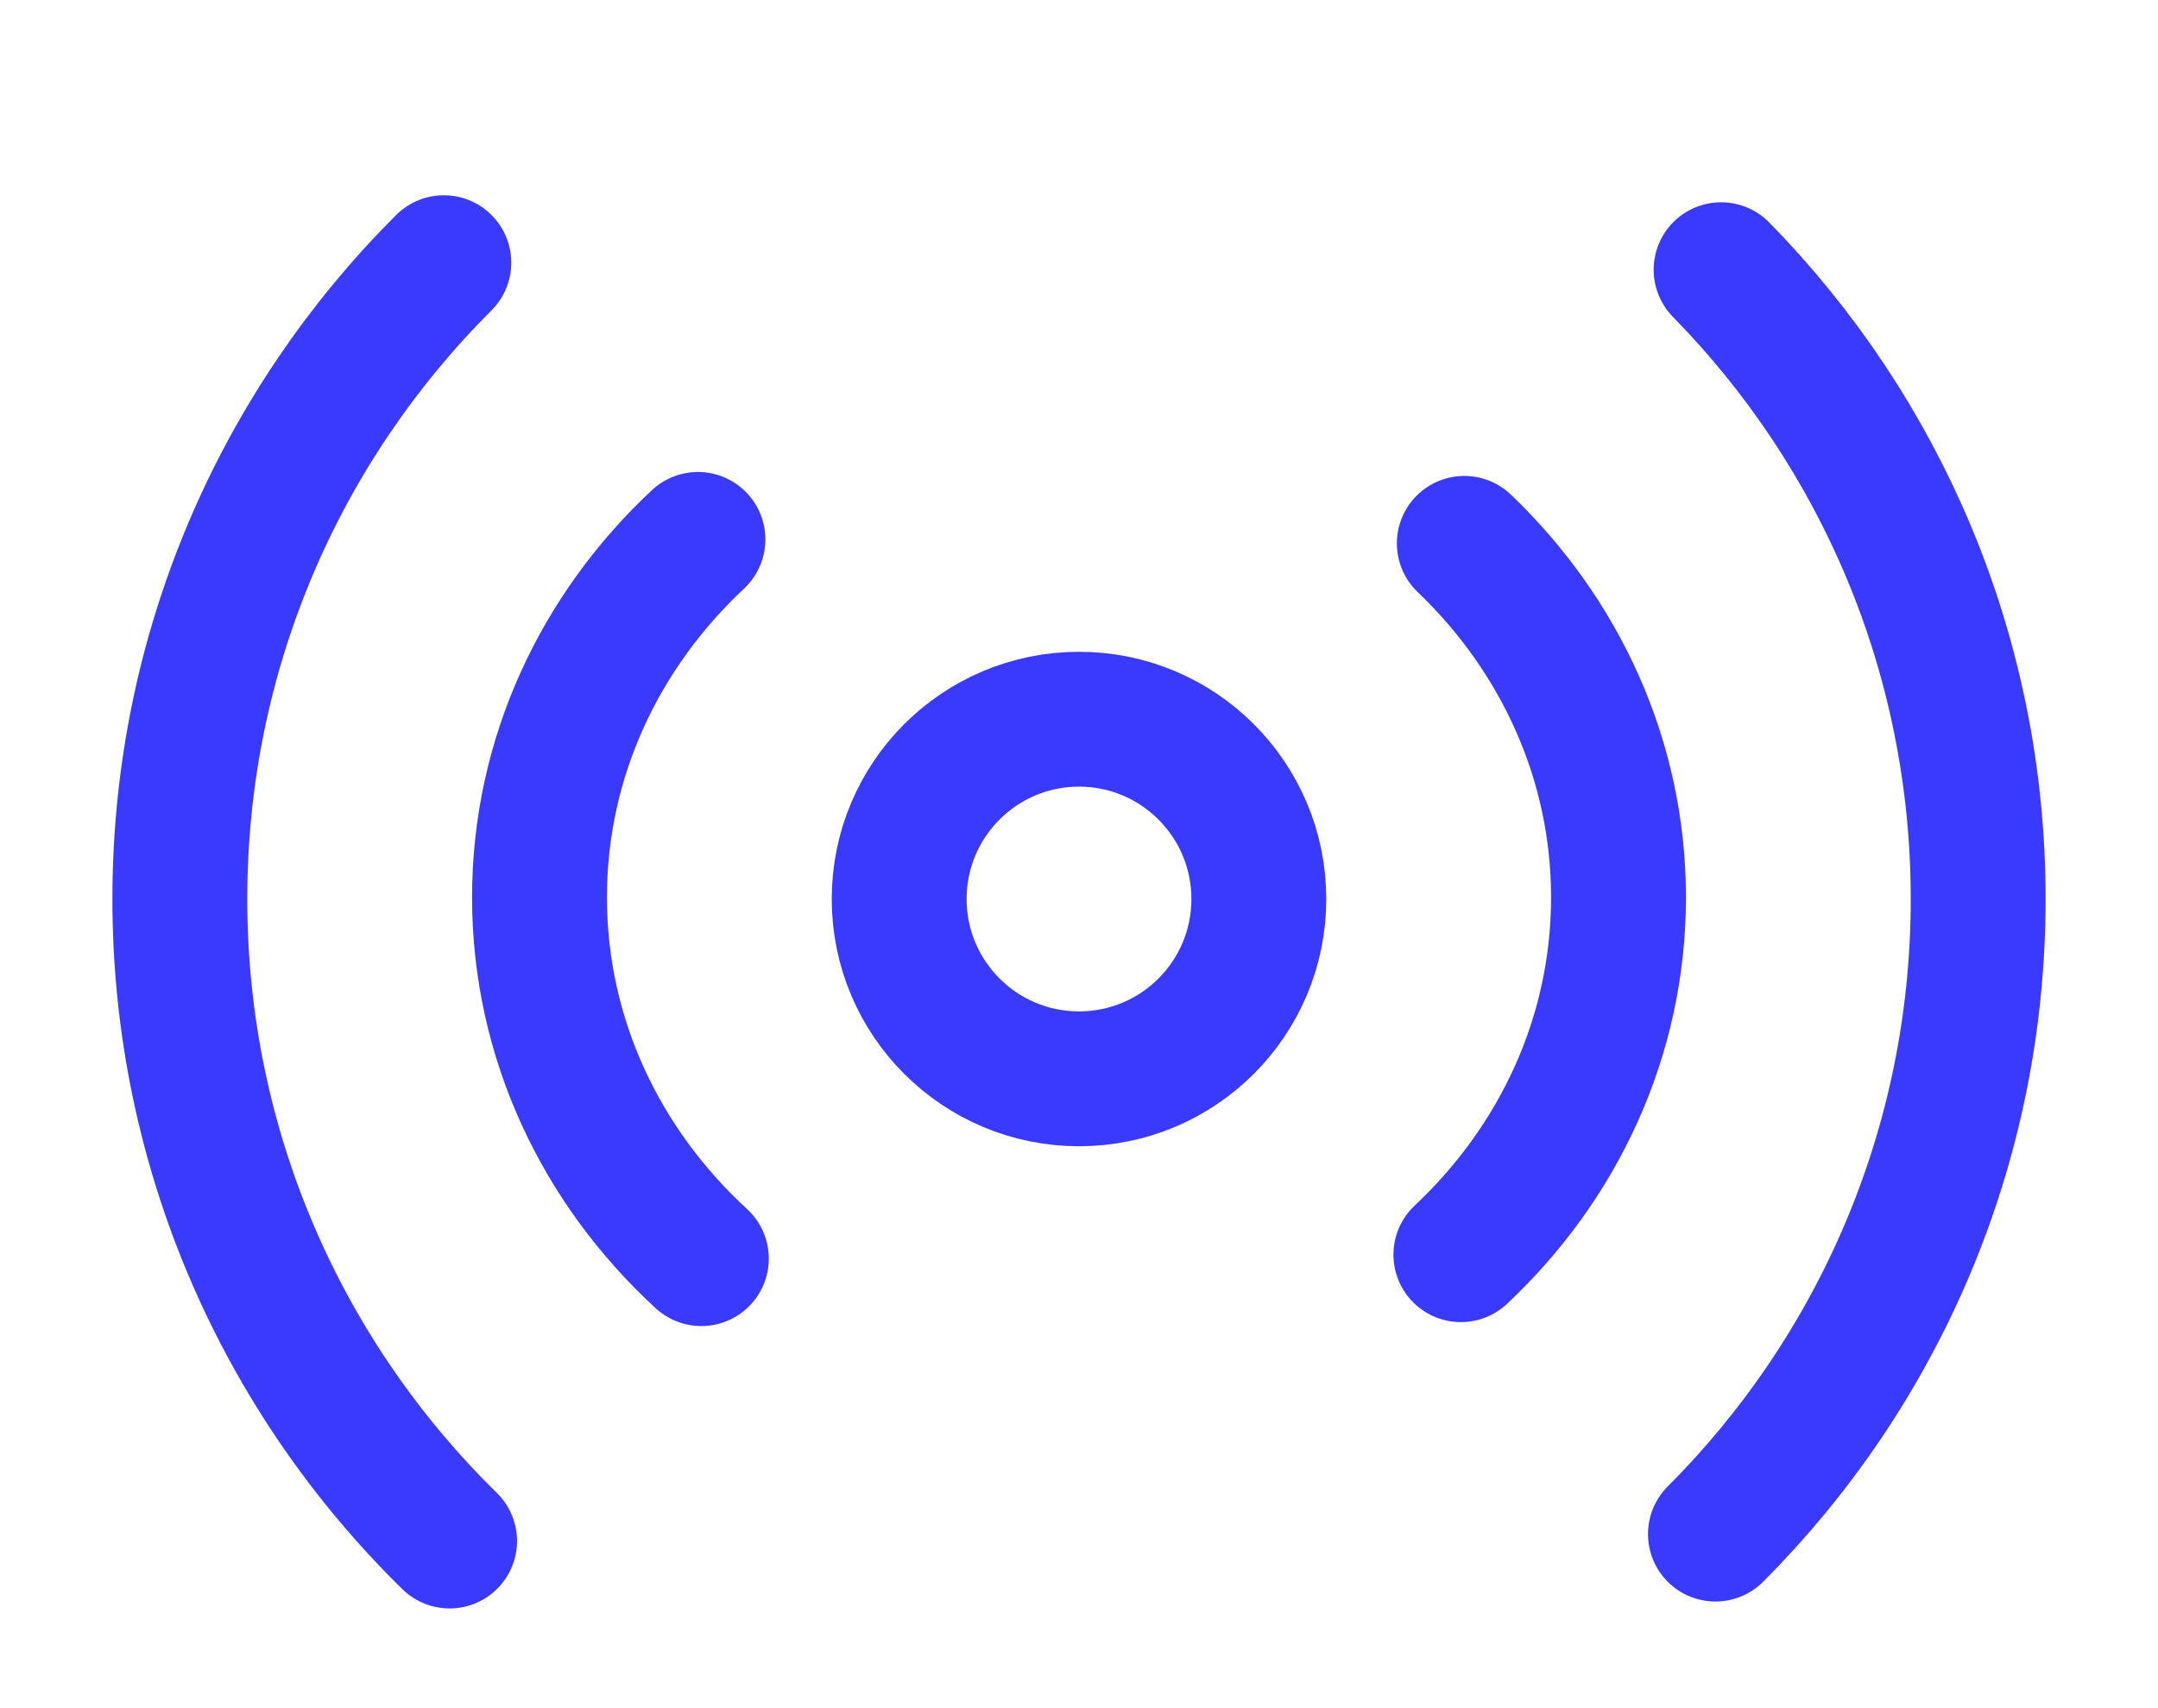 <svg width="24" height="19" viewBox="0 0 24 19" fill="none" xmlns="http://www.w3.org/2000/svg">
<g clip-path="url(#clip0_796_77)">
<path d="M19.141 3C20.91 4.804 22 7.275 22 10C22 12.758 20.884 15.255 19.078 17.064M5 17.141C3.149 15.326 2 12.797 2 10C2 7.235 3.122 4.732 4.936 2.922" stroke="#3A3AFF" stroke-width="1.5" stroke-linecap="round" stroke-linejoin="round"/>
<path d="M16.285 6.044C17.346 7.059 18 8.449 18 9.982C18 11.534 17.33 12.939 16.247 13.956M7.8 14C6.689 12.979 6 11.556 6 9.982C6 8.427 6.673 7.018 7.762 6" stroke="#3A3AFF" stroke-width="1.5" stroke-linecap="round" stroke-linejoin="round"/>
<circle cx="12" cy="10" r="2" stroke="#3A3AFF" stroke-width="1.5"/>
</g>
<defs>
<clipPath id="clip0_796_77">
<rect width="24" height="19" fill="white"/>
</clipPath>
</defs>
</svg>
